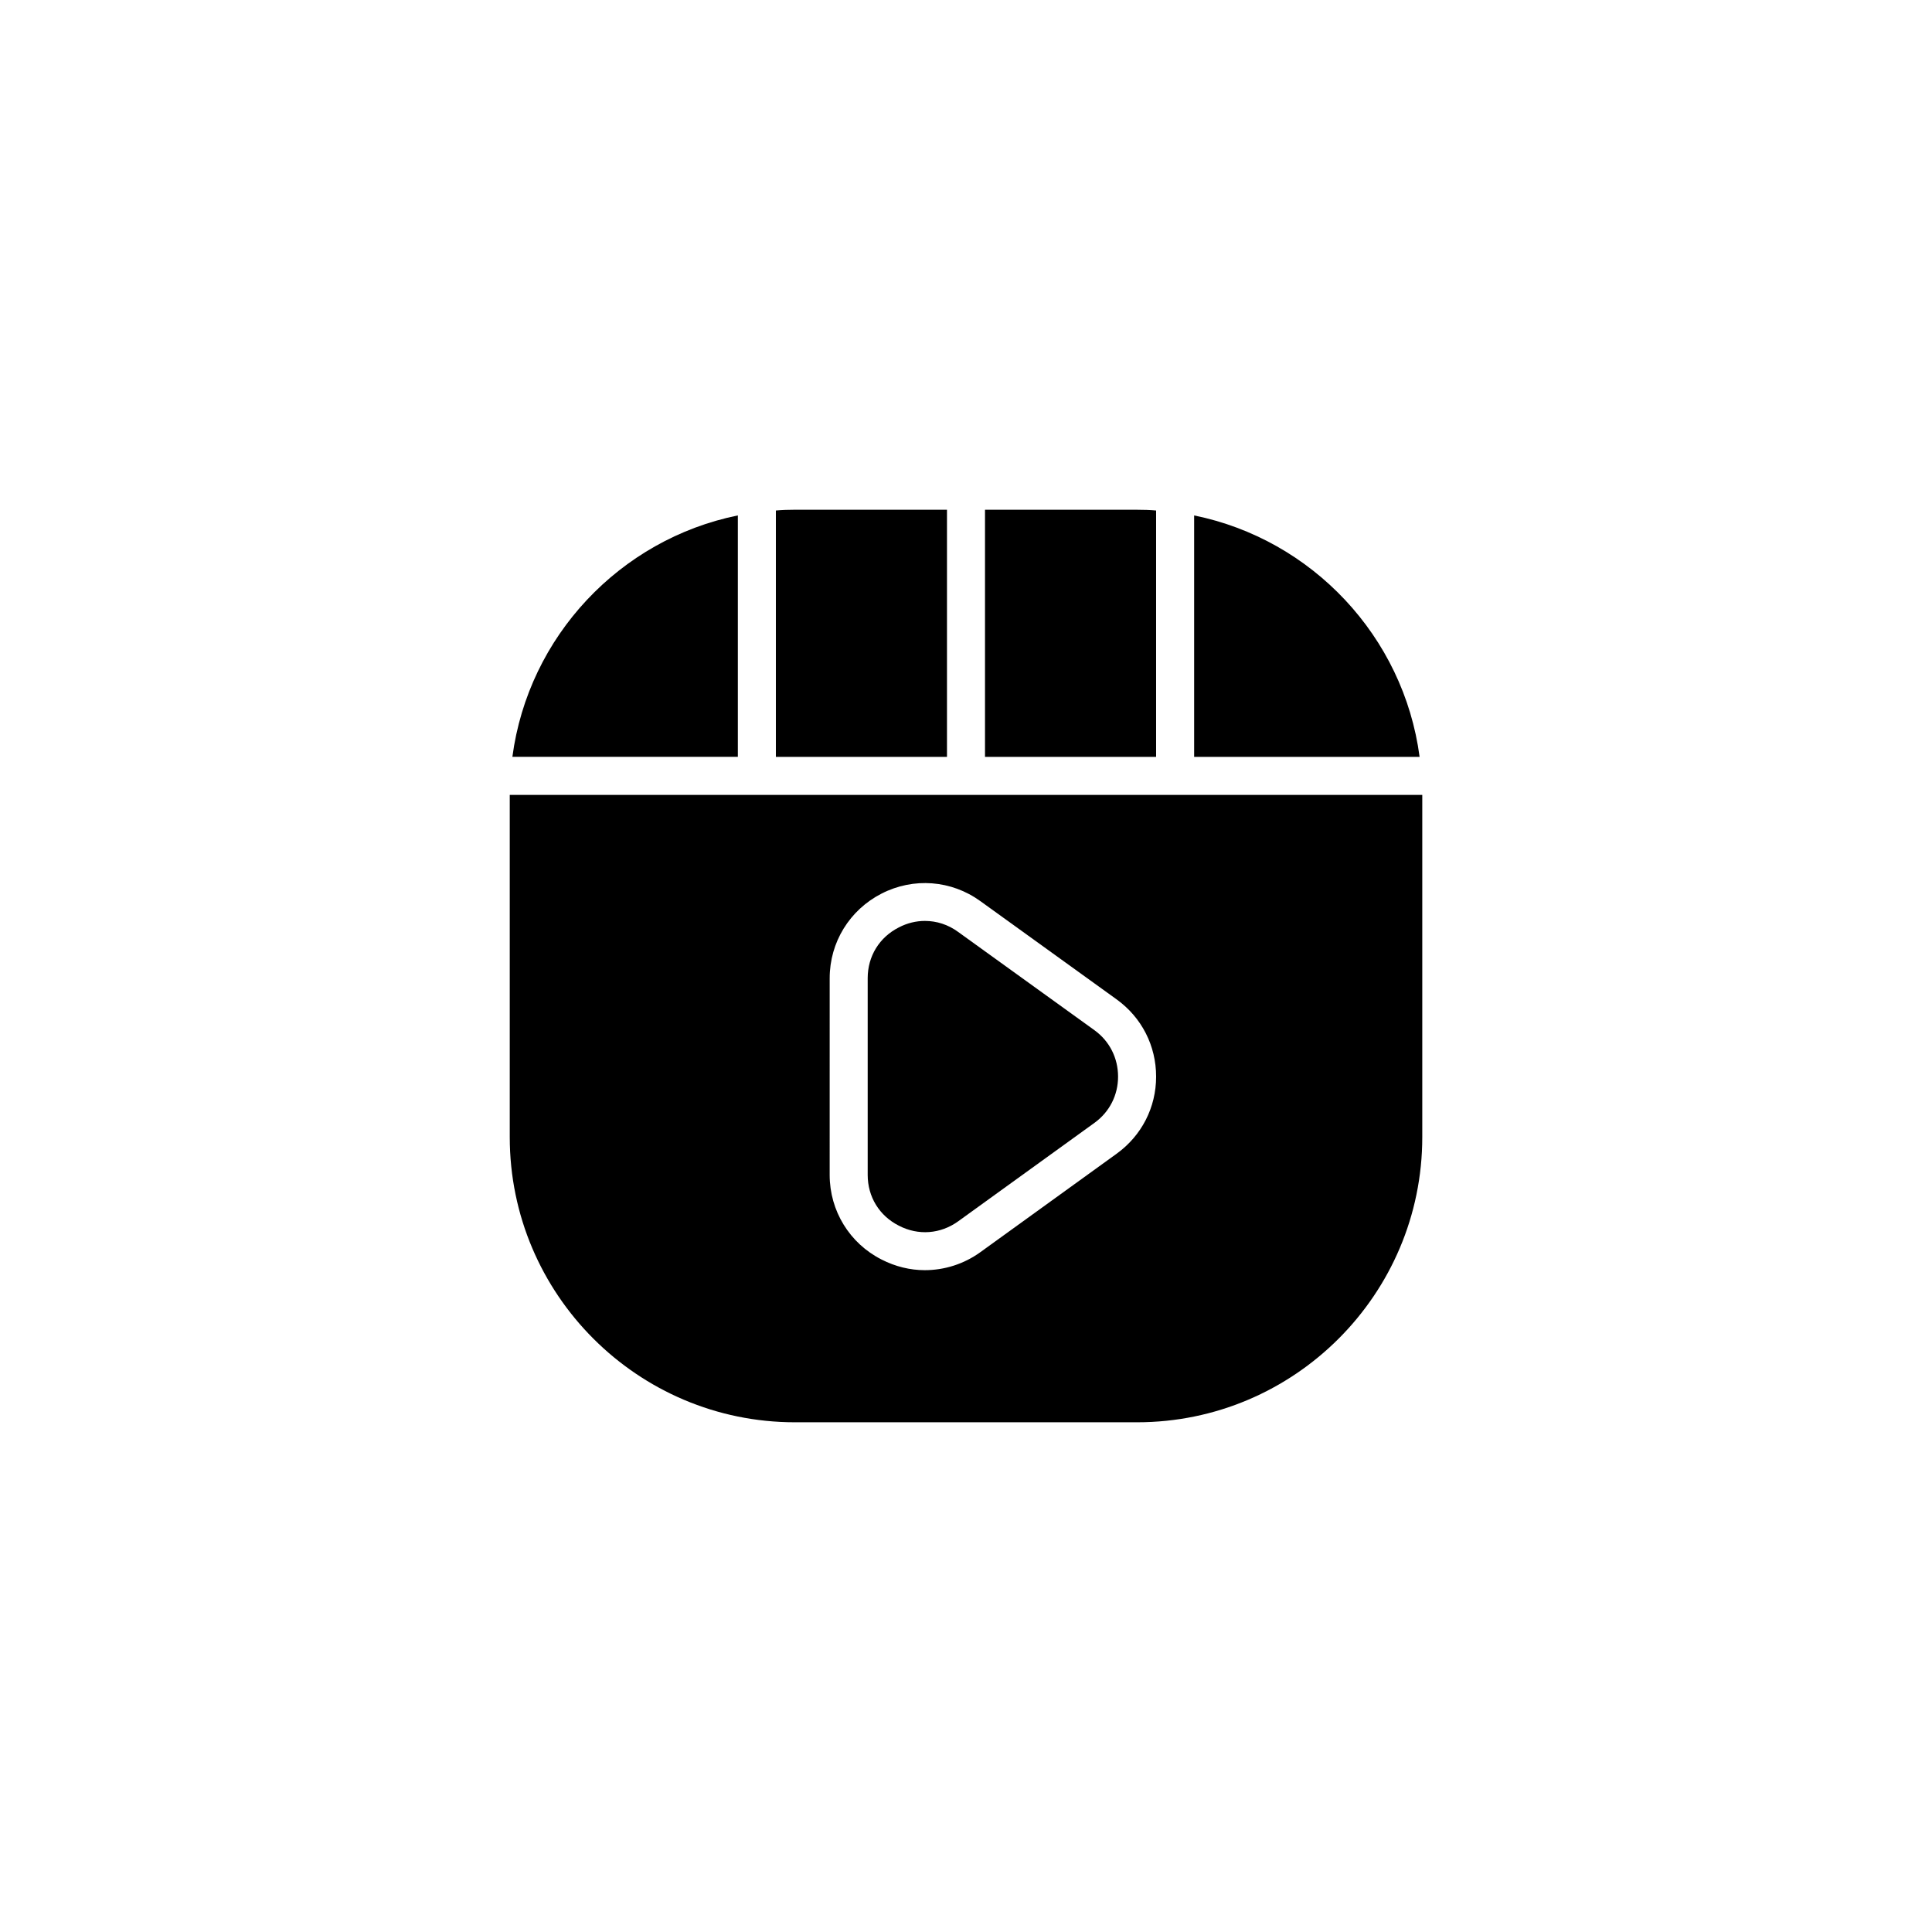 <?xml version="1.0" encoding="UTF-8"?>
<!-- The Best Svg Icon site in the world: iconSvg.co, Visit us! https://iconsvg.co -->
<svg fill="#000000" width="800px" height="800px" version="1.1" viewBox="144 144 512 512" xmlns="http://www.w3.org/2000/svg">
 <g>
  <path d="m339.54 280.59v63.984h-59.754c4.234-31.941 28.516-57.633 59.754-63.984z"/>
  <path d="m394.96 279.09v65.496h-45.344v-65.297c1.664-0.152 3.324-0.203 5.039-0.203z"/>
  <path d="m450.38 279.29v65.293h-45.344v-65.492h40.305c1.715 0 3.379 0.047 5.039 0.199z"/>
  <path d="m520.21 344.58h-59.75v-63.984c31.234 6.352 55.52 32.043 59.75 63.984z"/>
  <path d="m279.09 354.66v90.688c0 41.664 33.906 75.57 75.57 75.57h90.688c41.664 0 75.57-33.906 75.57-75.57v-90.688zm160.86 95.066-36.125 26.098c-4.383 3.176-9.574 4.785-14.762 4.785-3.879 0-7.809-0.957-11.438-2.82-8.465-4.281-13.754-12.898-13.754-22.418l0.004-52.145c0-9.523 5.289-18.086 13.754-22.418 8.465-4.332 18.488-3.578 26.199 2.016l36.125 26.047c6.602 4.785 10.43 12.242 10.43 20.453-0.004 8.16-3.832 15.617-10.434 20.402z"/>
  <path d="m440.3 429.32c0 4.887-2.266 9.371-6.246 12.242l-36.125 26.098c-4.684 3.375-10.578 3.828-15.719 1.16-5.188-2.621-8.262-7.656-8.262-13.453v-52.145c0-5.793 3.074-10.832 8.262-13.453 2.215-1.16 4.586-1.715 6.902-1.715 3.074 0 6.144 0.957 8.816 2.922l36.125 26.047c3.977 2.875 6.246 7.359 6.246 12.297z"/>
 </g>
</svg>